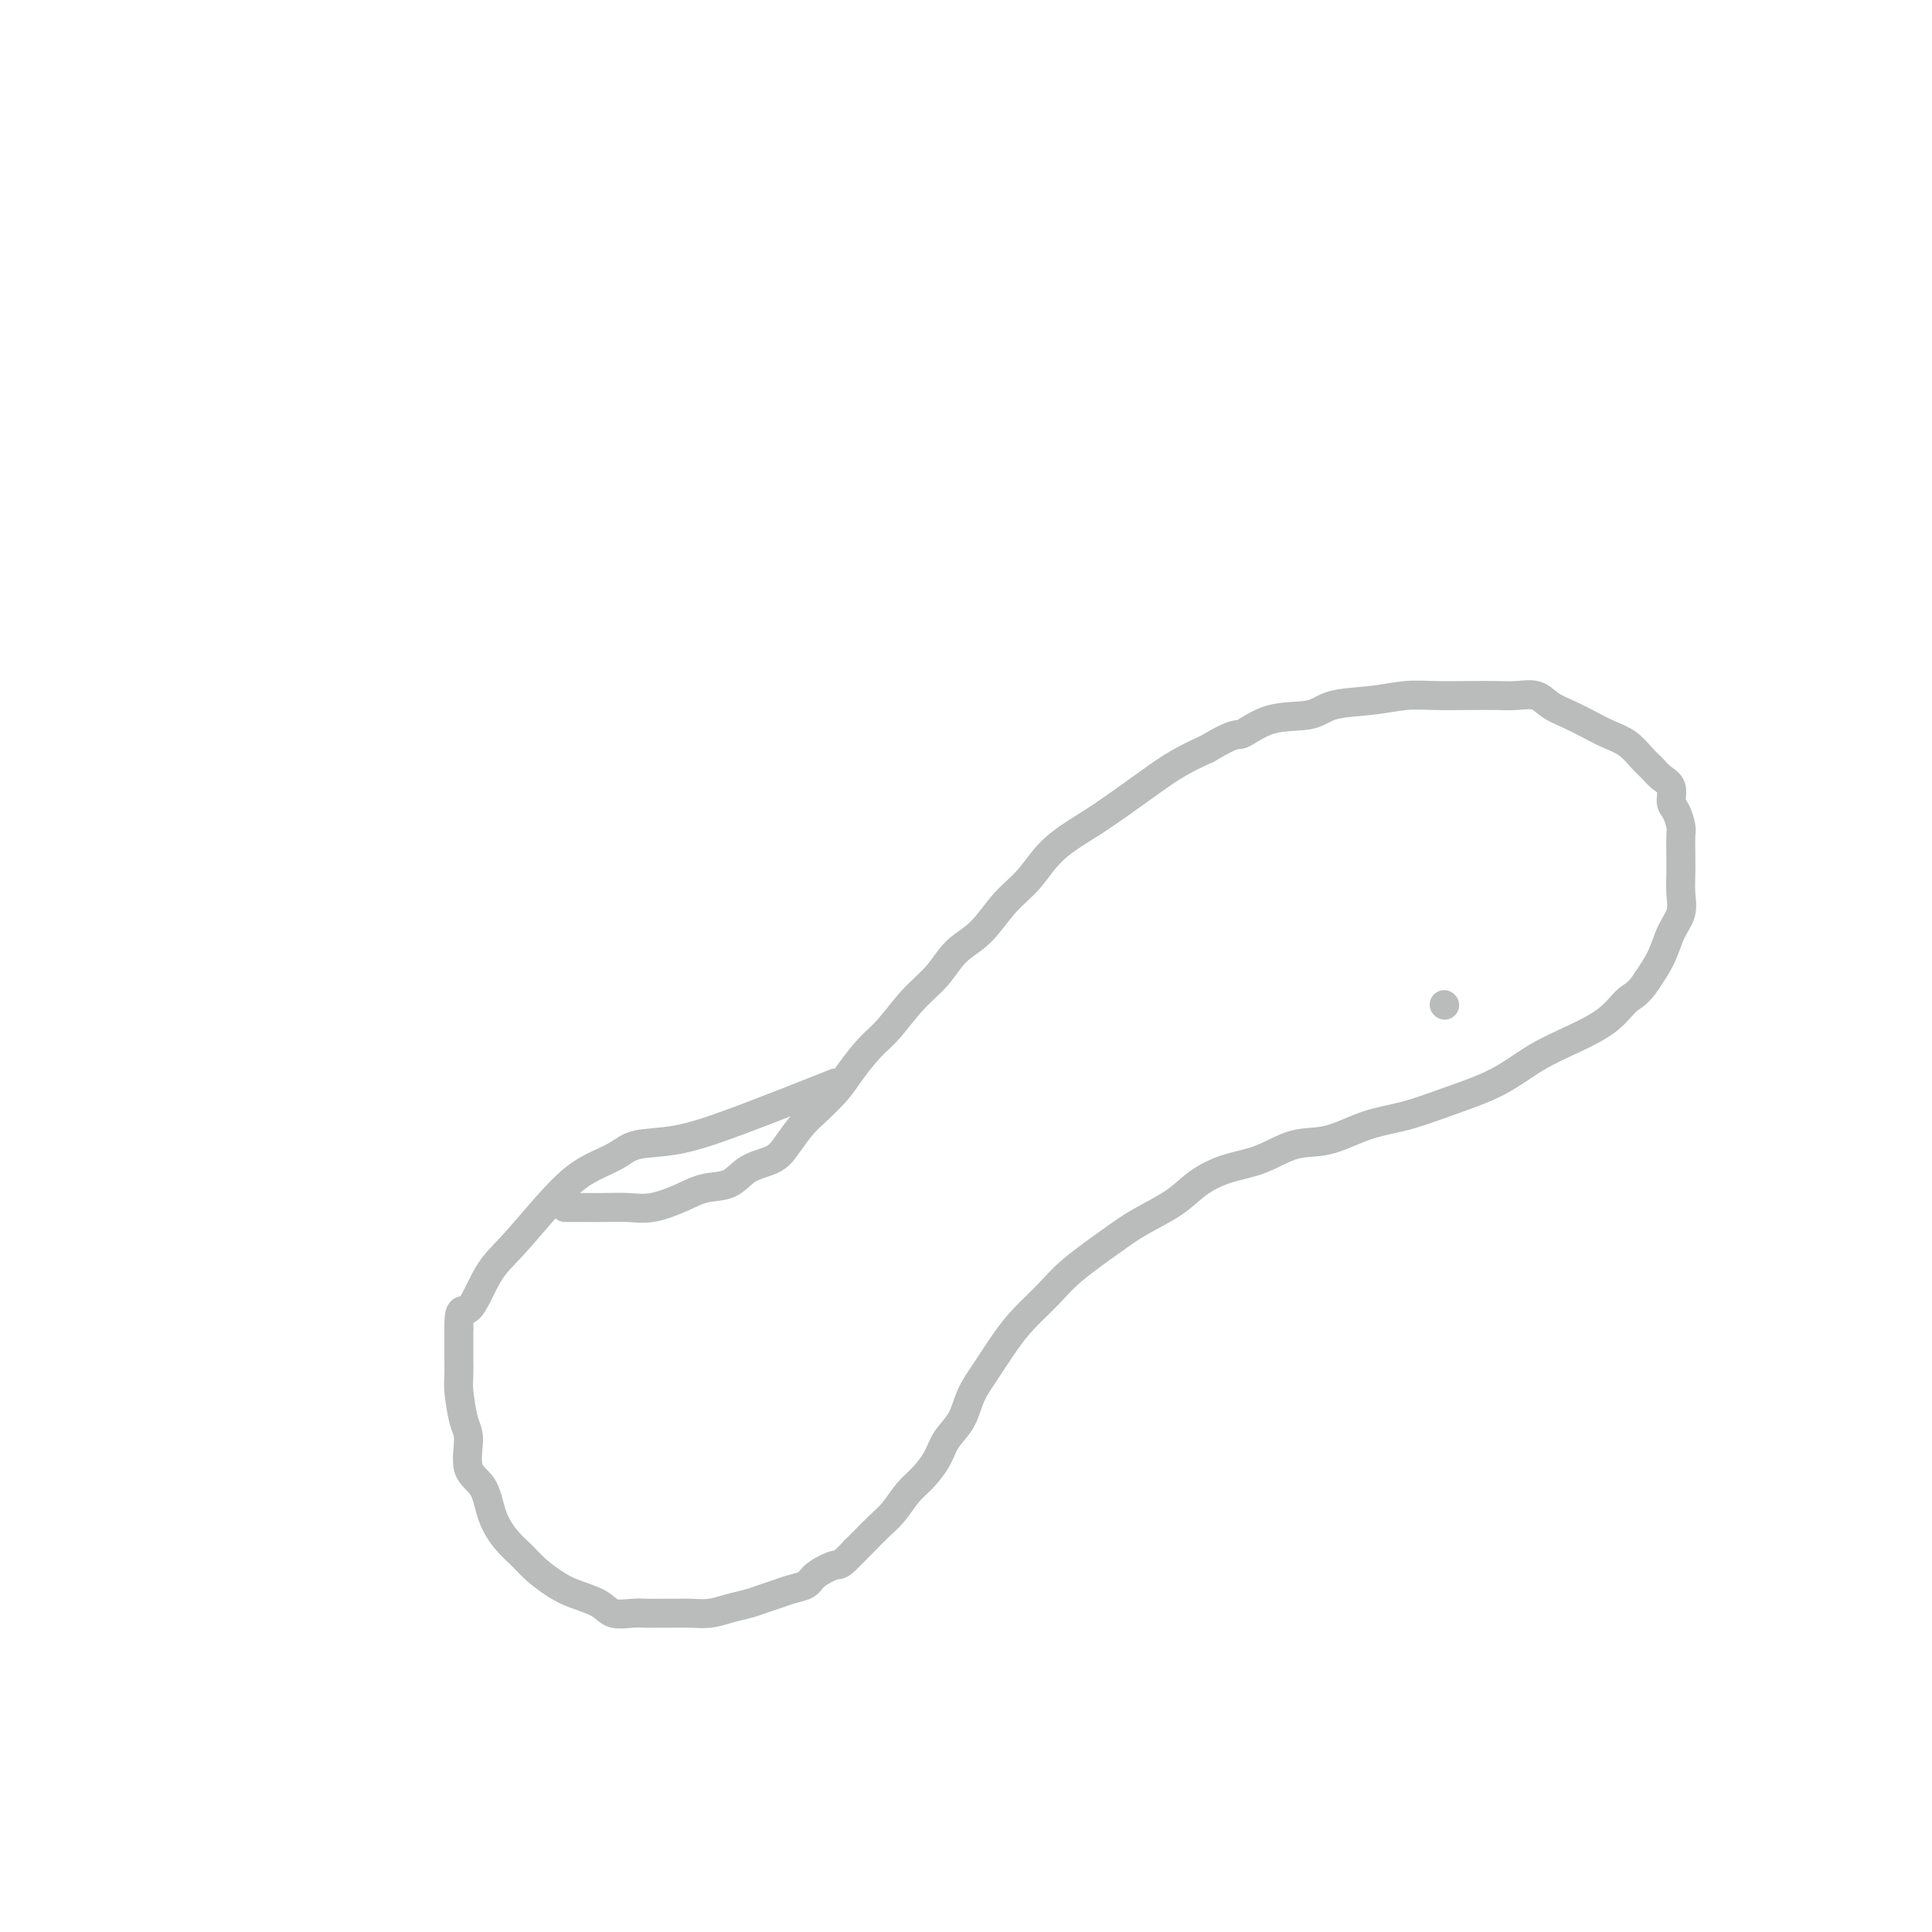 <svg viewBox='0 0 400 400' version='1.1' xmlns='http://www.w3.org/2000/svg' xmlns:xlink='http://www.w3.org/1999/xlink'><g fill='none' stroke='#BABBBB' stroke-width='6' stroke-linecap='round' stroke-linejoin='round'><path d='M117,250c1.359,-0.003 2.719,-0.006 4,0c1.281,0.006 2.484,0.023 4,0c1.516,-0.023 3.347,-0.084 5,0c1.653,0.084 3.129,0.314 5,0c1.871,-0.314 4.136,-1.172 6,-2c1.864,-0.828 3.328,-1.627 5,-2c1.672,-0.373 3.553,-0.319 5,-1c1.447,-0.681 2.458,-2.096 4,-3c1.542,-0.904 3.613,-1.298 5,-2c1.387,-0.702 2.089,-1.712 3,-3c0.911,-1.288 2.032,-2.855 3,-4c0.968,-1.145 1.783,-1.868 3,-3c1.217,-1.132 2.834,-2.672 4,-4c1.166,-1.328 1.880,-2.444 3,-4c1.120,-1.556 2.647,-3.554 4,-5c1.353,-1.446 2.531,-2.341 4,-4c1.469,-1.659 3.228,-4.081 5,-6c1.772,-1.919 3.558,-3.333 5,-5c1.442,-1.667 2.539,-3.586 4,-5c1.461,-1.414 3.285,-2.325 5,-4c1.715,-1.675 3.320,-4.116 5,-6c1.680,-1.884 3.435,-3.210 5,-5c1.565,-1.790 2.941,-4.044 5,-6c2.059,-1.956 4.800,-3.615 7,-5c2.200,-1.385 3.858,-2.495 6,-4c2.142,-1.505 4.769,-3.405 7,-5c2.231,-1.595 4.066,-2.884 6,-4c1.934,-1.116 3.967,-2.058 6,-3'/><path d='M250,155c6.288,-3.755 6.007,-2.641 7,-3c0.993,-0.359 3.261,-2.191 6,-3c2.739,-0.809 5.948,-0.595 8,-1c2.052,-0.405 2.945,-1.429 5,-2c2.055,-0.571 5.270,-0.689 8,-1c2.730,-0.311 4.974,-0.815 7,-1c2.026,-0.185 3.834,-0.051 6,0c2.166,0.051 4.690,0.020 7,0c2.310,-0.020 4.407,-0.027 6,0c1.593,0.027 2.684,0.090 4,0c1.316,-0.090 2.858,-0.333 4,0c1.142,0.333 1.884,1.243 3,2c1.116,0.757 2.606,1.361 4,2c1.394,0.639 2.691,1.312 4,2c1.309,0.688 2.629,1.392 4,2c1.371,0.608 2.792,1.120 4,2c1.208,0.880 2.204,2.127 3,3c0.796,0.873 1.393,1.374 2,2c0.607,0.626 1.224,1.379 2,2c0.776,0.621 1.710,1.109 2,2c0.290,0.891 -0.066,2.184 0,3c0.066,0.816 0.554,1.155 1,2c0.446,0.845 0.851,2.196 1,3c0.149,0.804 0.042,1.061 0,2c-0.042,0.939 -0.017,2.560 0,4c0.017,1.440 0.028,2.698 0,4c-0.028,1.302 -0.093,2.647 0,4c0.093,1.353 0.345,2.713 0,4c-0.345,1.287 -1.285,2.500 -2,4c-0.715,1.500 -1.204,3.286 -2,5c-0.796,1.714 -1.898,3.357 -3,5'/><path d='M341,203c-1.832,2.881 -2.912,3.085 -4,4c-1.088,0.915 -2.185,2.541 -4,4c-1.815,1.459 -4.349,2.751 -7,4c-2.651,1.249 -5.420,2.455 -8,4c-2.580,1.545 -4.971,3.430 -8,5c-3.029,1.570 -6.695,2.824 -10,4c-3.305,1.176 -6.247,2.272 -9,3c-2.753,0.728 -5.315,1.086 -8,2c-2.685,0.914 -5.491,2.383 -8,3c-2.509,0.617 -4.720,0.384 -7,1c-2.280,0.616 -4.629,2.083 -7,3c-2.371,0.917 -4.762,1.285 -7,2c-2.238,0.715 -4.321,1.776 -6,3c-1.679,1.224 -2.954,2.612 -5,4c-2.046,1.388 -4.861,2.776 -7,4c-2.139,1.224 -3.600,2.286 -6,4c-2.400,1.714 -5.738,4.082 -8,6c-2.262,1.918 -3.450,3.386 -5,5c-1.550,1.614 -3.464,3.372 -5,5c-1.536,1.628 -2.695,3.124 -4,5c-1.305,1.876 -2.758,4.132 -4,6c-1.242,1.868 -2.275,3.347 -3,5c-0.725,1.653 -1.142,3.480 -2,5c-0.858,1.520 -2.158,2.732 -3,4c-0.842,1.268 -1.225,2.594 -2,4c-0.775,1.406 -1.940,2.894 -3,4c-1.060,1.106 -2.013,1.829 -3,3c-0.987,1.171 -2.007,2.788 -3,4c-0.993,1.212 -1.960,2.019 -3,3c-1.040,0.981 -2.154,2.138 -3,3c-0.846,0.862 -1.423,1.431 -2,2'/><path d='M177,321c-3.315,3.527 -3.104,2.843 -4,3c-0.896,0.157 -2.901,1.155 -4,2c-1.099,0.845 -1.294,1.536 -2,2c-0.706,0.464 -1.924,0.702 -3,1c-1.076,0.298 -2.009,0.658 -3,1c-0.991,0.342 -2.040,0.666 -3,1c-0.960,0.334 -1.832,0.678 -3,1c-1.168,0.322 -2.633,0.622 -4,1c-1.367,0.378 -2.634,0.833 -4,1c-1.366,0.167 -2.829,0.044 -4,0c-1.171,-0.044 -2.050,-0.010 -3,0c-0.950,0.010 -1.971,-0.003 -3,0c-1.029,0.003 -2.067,0.023 -3,0c-0.933,-0.023 -1.760,-0.088 -3,0c-1.240,0.088 -2.891,0.330 -4,0c-1.109,-0.330 -1.675,-1.232 -3,-2c-1.325,-0.768 -3.407,-1.401 -5,-2c-1.593,-0.599 -2.696,-1.165 -4,-2c-1.304,-0.835 -2.809,-1.939 -4,-3c-1.191,-1.061 -2.068,-2.080 -3,-3c-0.932,-0.920 -1.920,-1.741 -3,-3c-1.080,-1.259 -2.254,-2.956 -3,-5c-0.746,-2.044 -1.065,-4.435 -2,-6c-0.935,-1.565 -2.485,-2.304 -3,-4c-0.515,-1.696 0.006,-4.348 0,-6c-0.006,-1.652 -0.537,-2.304 -1,-4c-0.463,-1.696 -0.856,-4.435 -1,-6c-0.144,-1.565 -0.039,-1.956 0,-3c0.039,-1.044 0.010,-2.743 0,-4c-0.010,-1.257 -0.003,-2.074 0,-3c0.003,-0.926 0.001,-1.963 0,-3'/><path d='M95,275c-0.043,-5.036 0.851,-3.127 2,-4c1.149,-0.873 2.554,-4.527 4,-7c1.446,-2.473 2.932,-3.764 5,-6c2.068,-2.236 4.717,-5.415 7,-8c2.283,-2.585 4.199,-4.575 6,-6c1.801,-1.425 3.487,-2.285 5,-3c1.513,-0.715 2.853,-1.286 4,-2c1.147,-0.714 2.100,-1.573 4,-2c1.900,-0.427 4.746,-0.424 8,-1c3.254,-0.576 6.914,-1.732 13,-4c6.086,-2.268 14.596,-5.648 18,-7c3.404,-1.352 1.702,-0.676 0,0'/><path d='M299,208c0.000,0.000 0.100,0.100 0.1,0.1'/></g>
</svg>